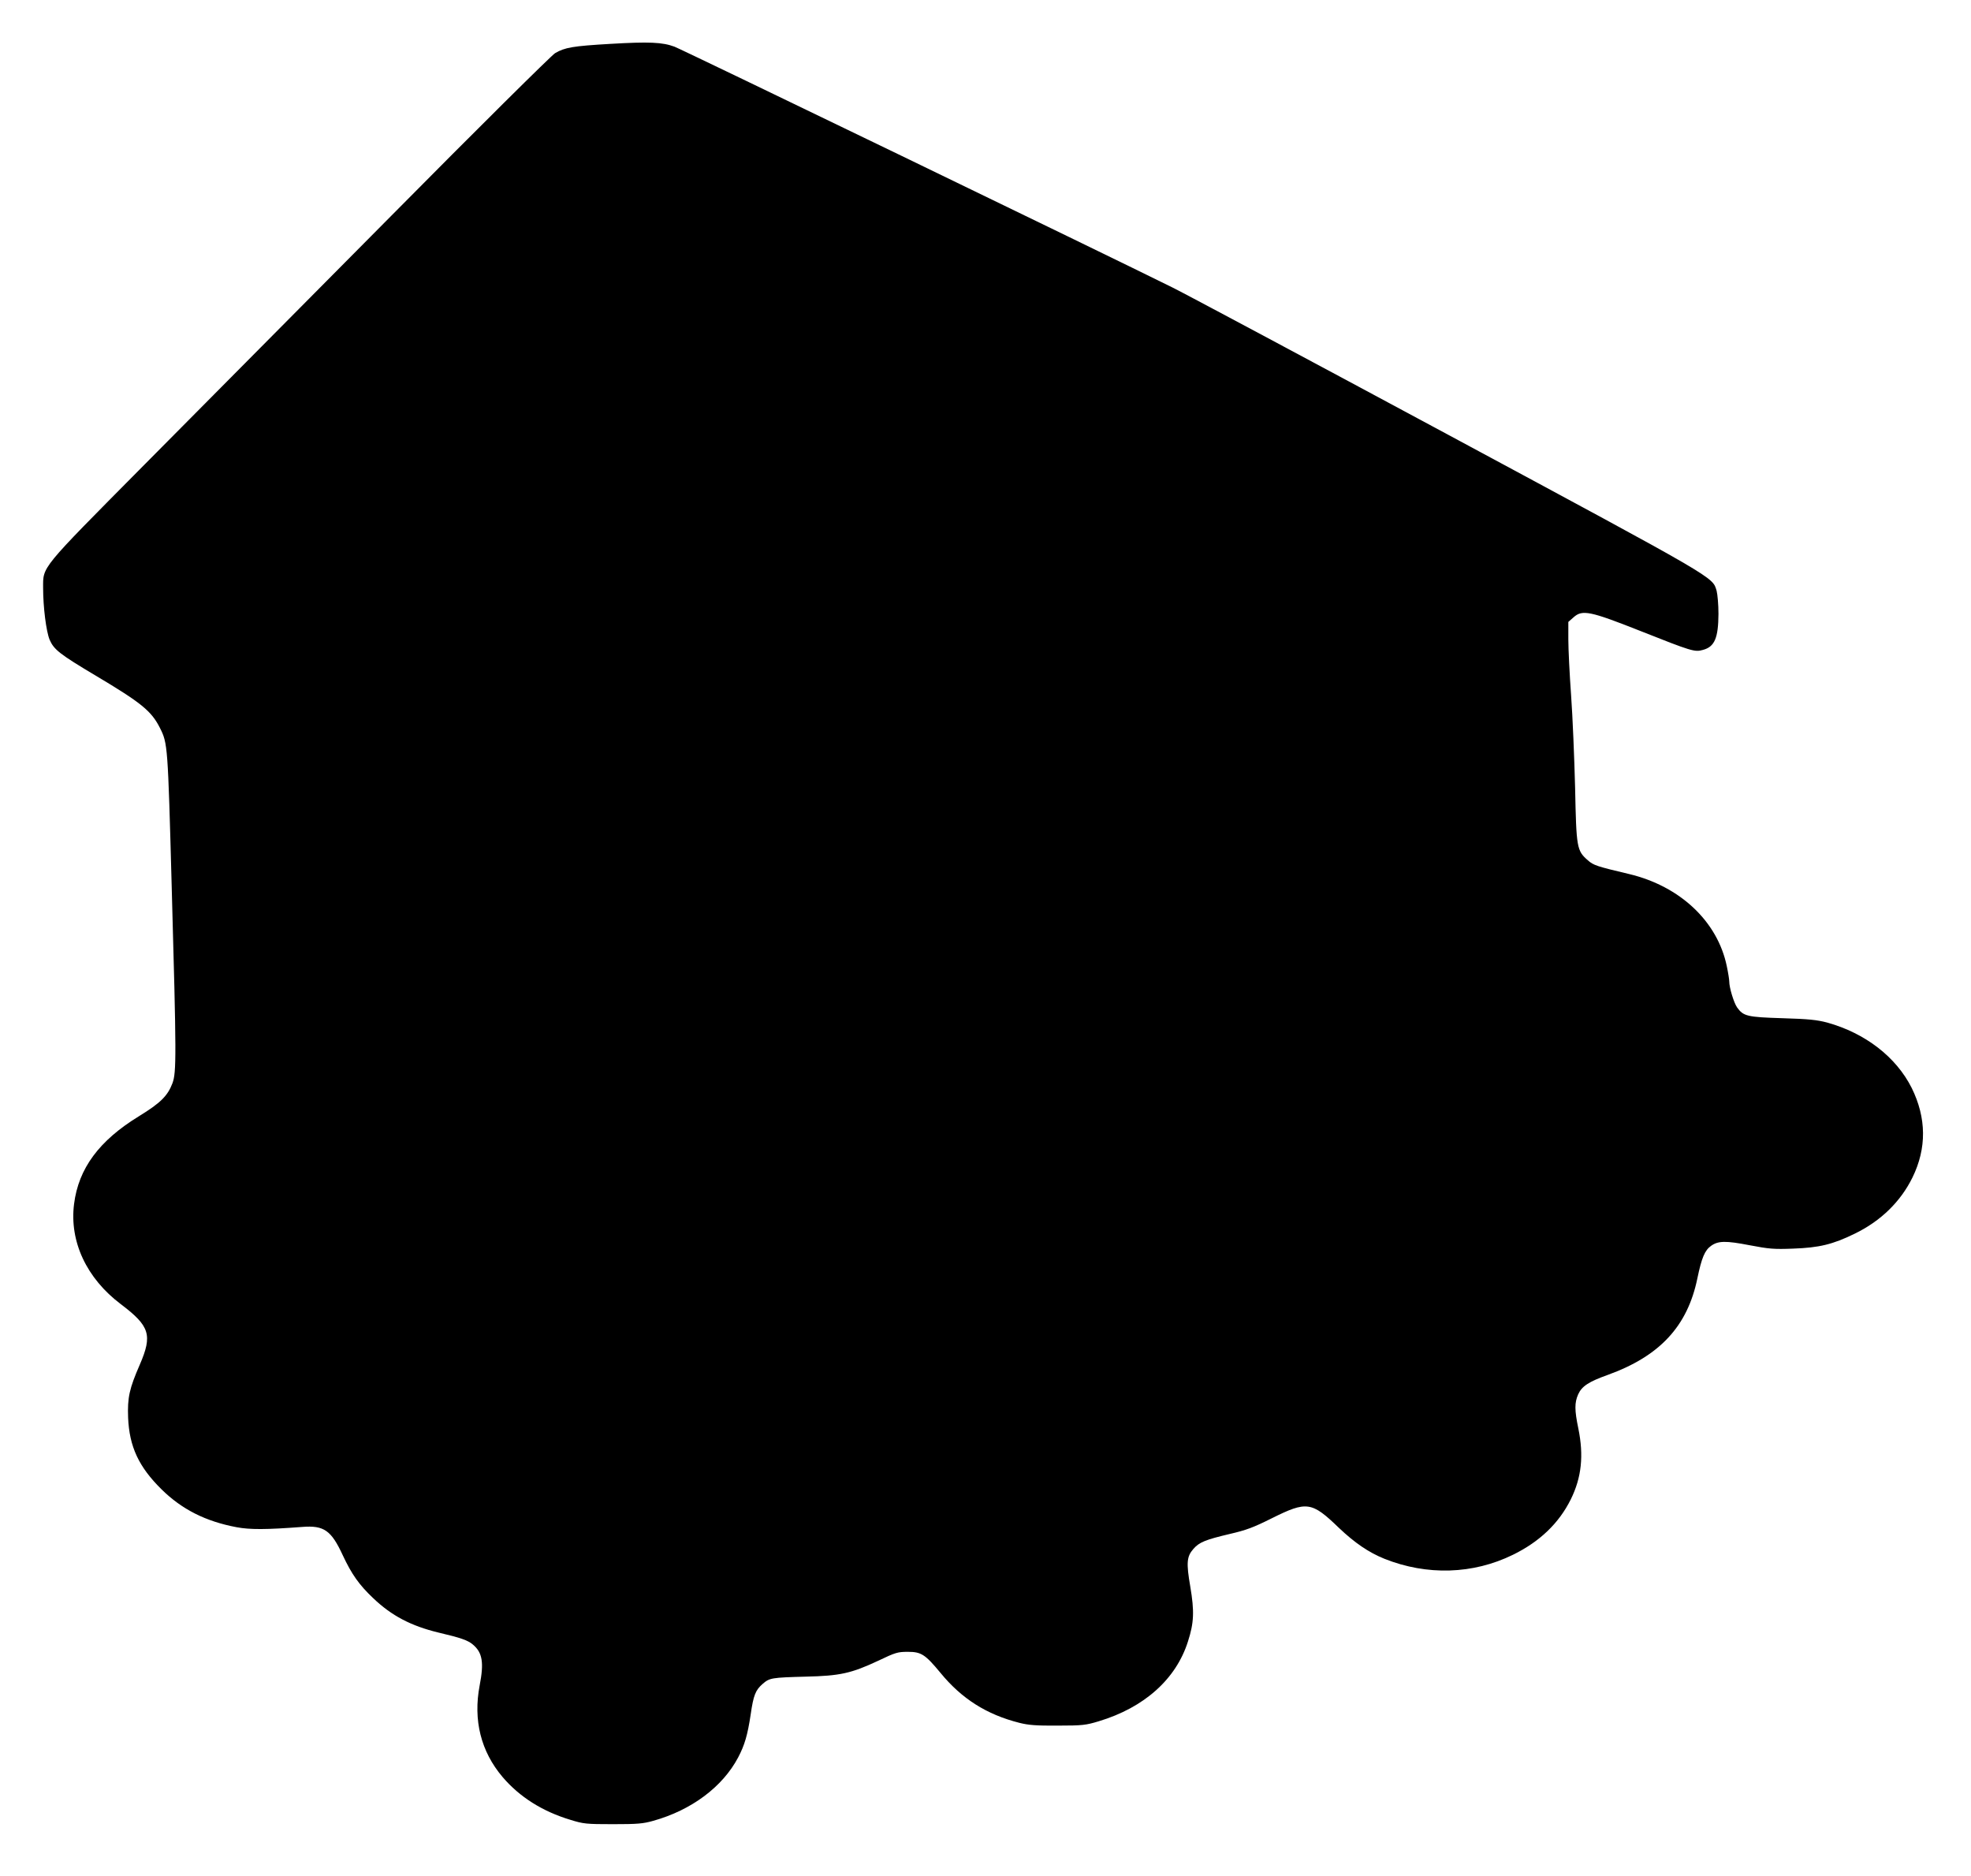 <?xml version="1.0" standalone="no"?>
<!DOCTYPE svg PUBLIC "-//W3C//DTD SVG 20010904//EN"
 "http://www.w3.org/TR/2001/REC-SVG-20010904/DTD/svg10.dtd">
<svg version="1.0" xmlns="http://www.w3.org/2000/svg"
 width="1280pt" height="1218pt" viewBox="0 0 1280 1218"
 preserveAspectRatio="xMidYMid meet">
<g transform="translate(0,1218) scale(0.1,-0.1)"
fill="#000000" stroke="none">
<path d="M3961 11895 c-240 -14 -293 -23 -356 -60 -22 -13 -502 -488 -1065
-1057 -564 -568 -1291 -1301 -1616 -1629 -666 -672 -644 -645 -644 -786 0
-126 20 -282 42 -336 28 -65 65 -94 300 -234 297 -177 361 -229 417 -340 50
-100 51 -109 76 -1028 31 -1107 31 -1207 5 -1278 -31 -82 -77 -128 -217 -214
-260 -159 -393 -340 -422 -570 -31 -244 81 -483 304 -651 188 -142 206 -200
123 -392 -68 -156 -81 -214 -76 -345 8 -188 69 -319 217 -465 132 -130 286
-208 488 -246 87 -16 189 -16 426 2 141 11 188 -22 263 -184 58 -124 107 -193
197 -278 120 -115 247 -181 425 -224 145 -34 190 -50 222 -77 63 -52 74 -117
45 -266 -43 -226 8 -429 149 -595 110 -129 258 -223 441 -278 84 -26 102 -28
275 -28 160 0 196 3 263 22 247 69 450 220 551 412 42 80 61 145 81 278 18
125 31 158 78 199 45 39 58 41 282 47 219 5 293 21 468 103 113 54 127 58 193
58 86 0 112 -16 212 -137 138 -168 299 -270 512 -324 60 -15 109 -19 250 -18
160 0 182 3 265 28 296 89 503 274 580 519 39 121 42 195 15 355 -27 156 -23
196 20 245 38 44 79 60 235 97 108 25 154 42 274 102 227 113 259 109 436 -62
102 -97 194 -160 296 -201 276 -110 575 -101 834 26 174 85 299 205 376 360
70 142 85 284 49 460 -25 120 -25 168 -1 222 24 53 69 82 192 126 338 122 518
316 582 627 28 134 48 182 89 211 46 33 95 34 250 4 126 -24 158 -27 283 -22
169 6 257 27 400 97 169 82 298 208 375 365 93 190 91 386 -5 581 -101 201
-301 356 -550 425 -65 17 -119 23 -290 28 -229 7 -253 13 -294 70 -21 30 -51
128 -51 169 0 12 -7 57 -16 99 -60 290 -303 519 -634 598 -211 50 -232 57
-268 89 -72 63 -75 79 -83 471 -5 193 -16 463 -26 600 -10 138 -18 301 -18
363 l0 114 34 30 c57 51 106 41 437 -90 328 -130 350 -137 402 -122 77 20 101
77 102 234 0 60 -6 127 -12 150 -28 92 17 66 -1743 1013 -902 485 -1707 915
-1790 956 -427 212 -3188 1547 -3235 1564 -78 29 -164 33 -419 18z"/>
</g>
</svg>
